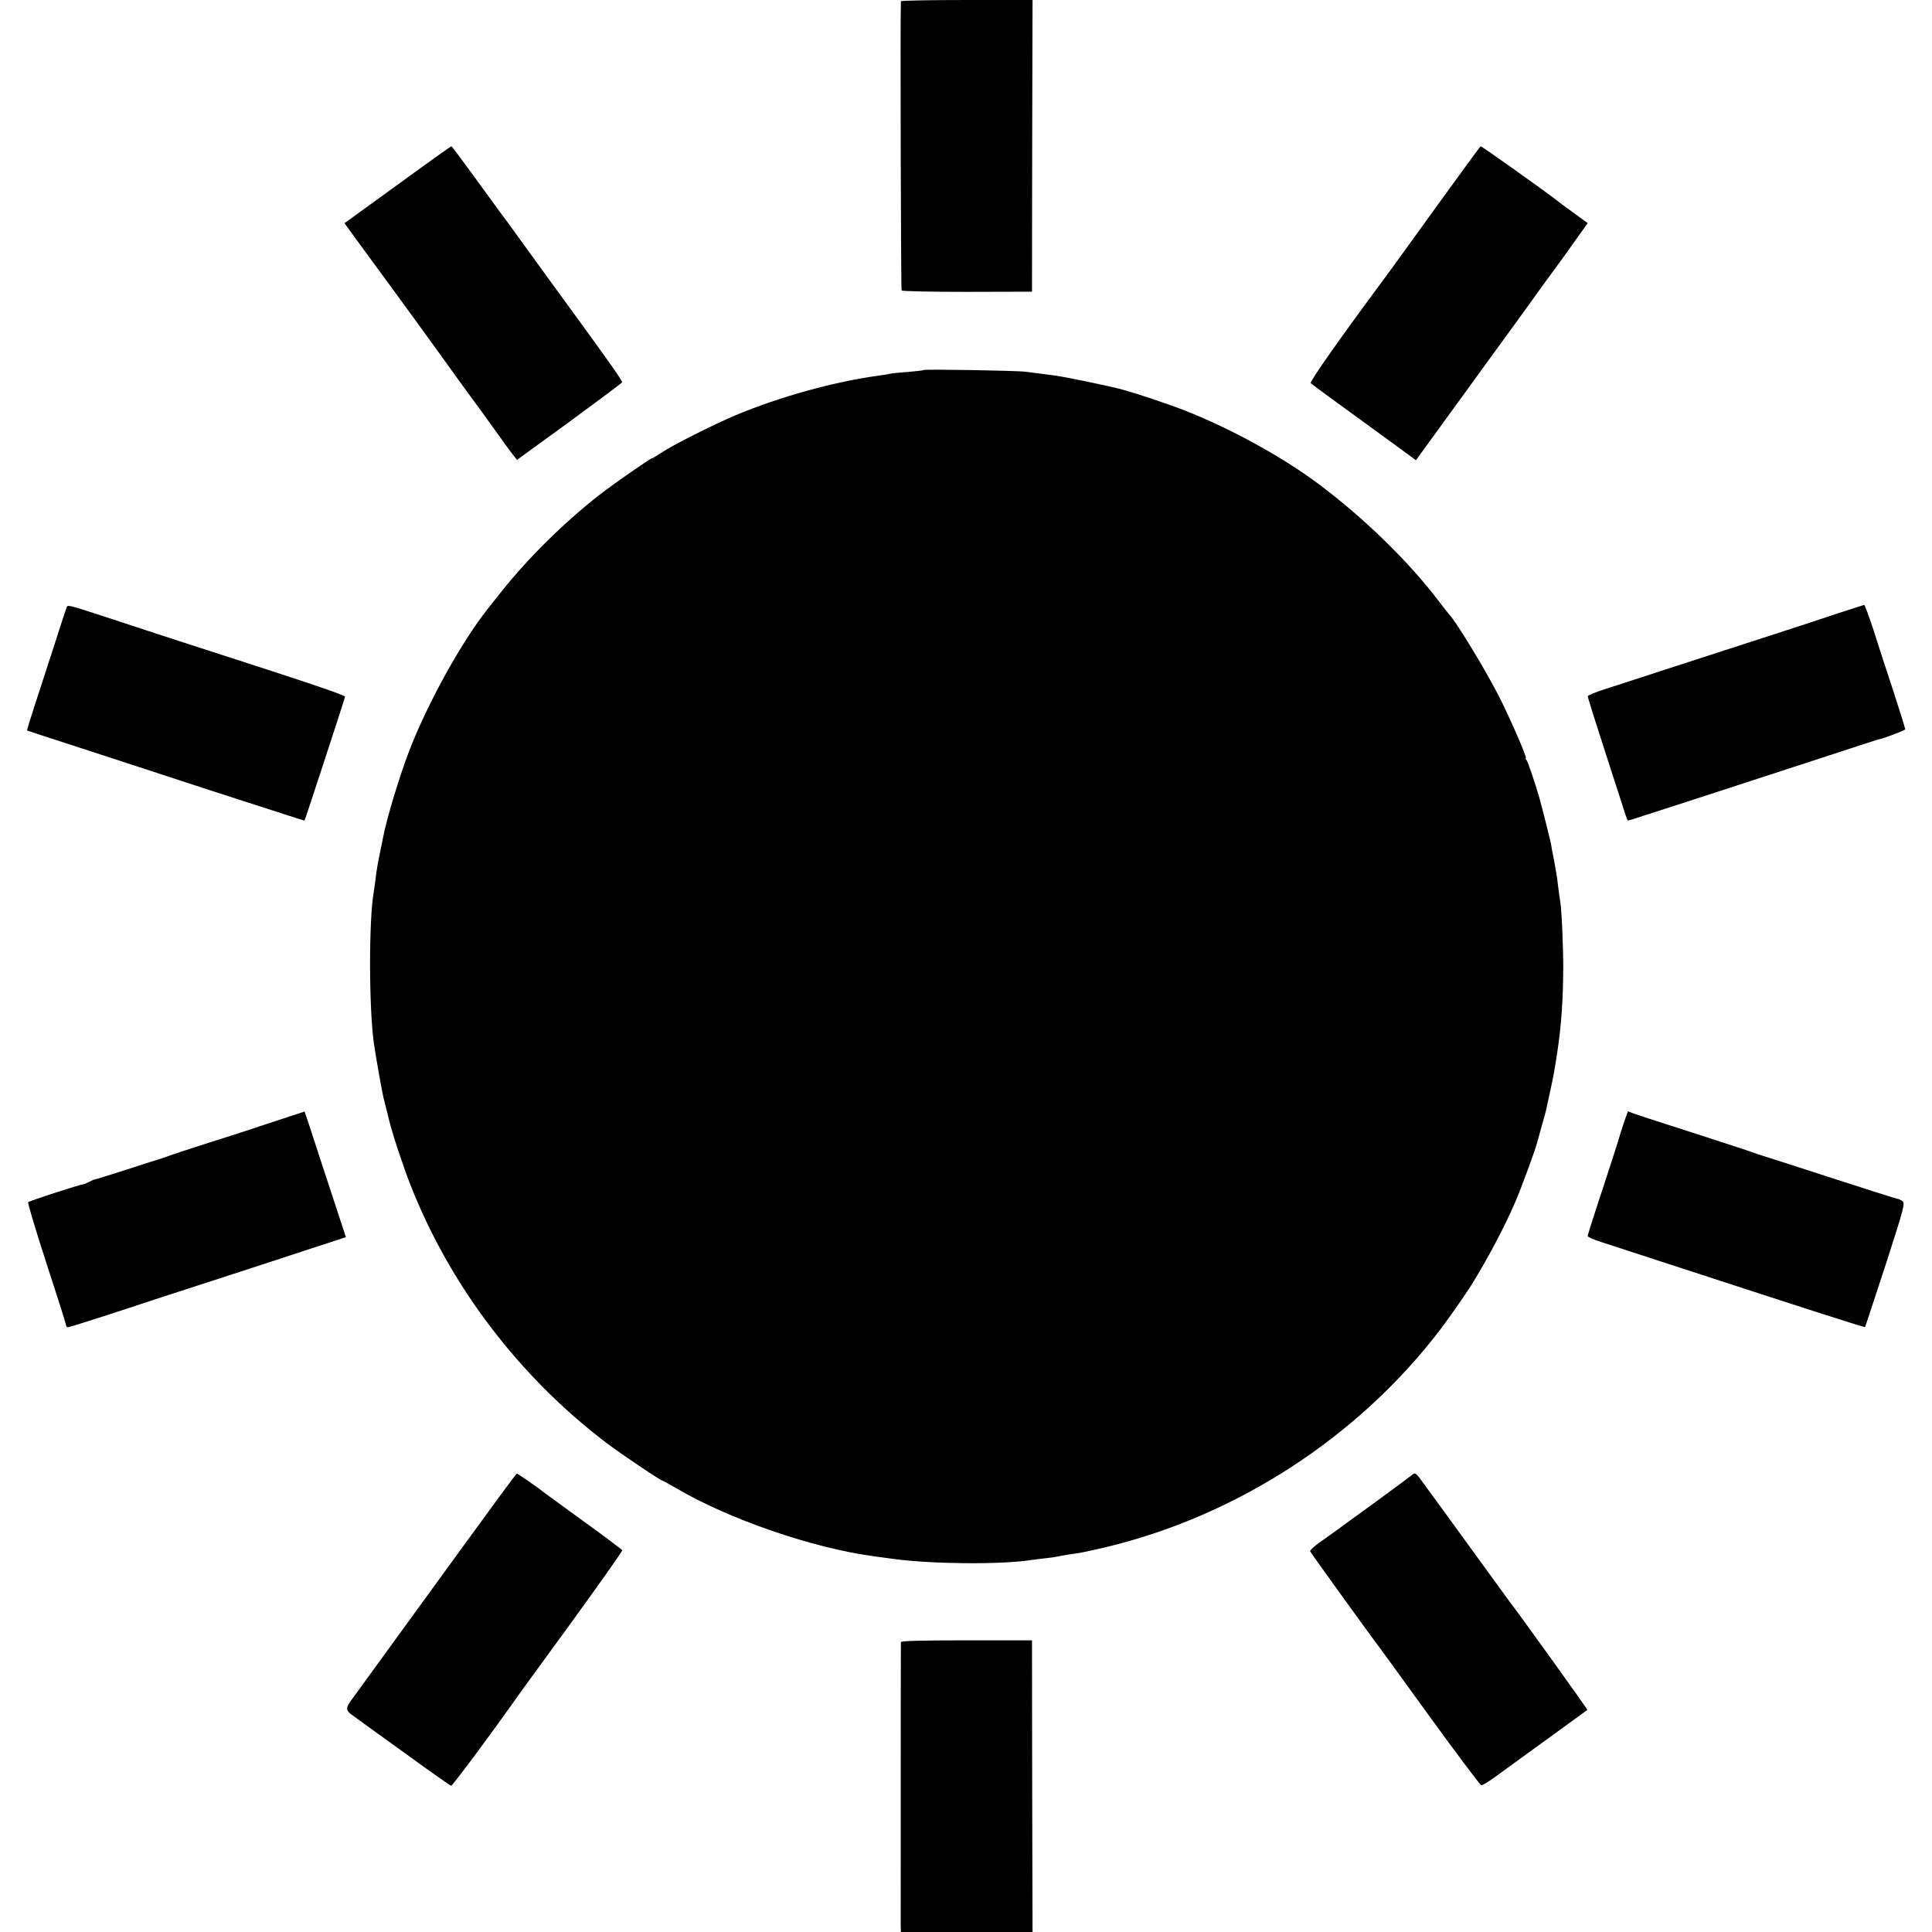 <?xml version="1.0" standalone="no"?>
<!DOCTYPE svg PUBLIC "-//W3C//DTD SVG 20010904//EN"
 "http://www.w3.org/TR/2001/REC-SVG-20010904/DTD/svg10.dtd">
<svg version="1.0" xmlns="http://www.w3.org/2000/svg"
 width="1083pt" height="1083pt" viewBox="0 0 1083 1083"
 preserveAspectRatio="xMidYMid meet">
<g transform="translate(0,1083) scale(0.1,-0.1)"
fill="#000000" stroke="none">
<path d="M5050 10823 c-4 -58 0 -1615 4 -1621 3 -5 168 -8 368 -8 l363 1 1
818 2 817 -369 0 c-203 0 -369 -3 -369 -7z"/>
<path d="M2228 9794 l-297 -215 85 -117 c47 -64 94 -128 104 -142 78 -105 391
-536 410 -564 8 -12 56 -77 105 -145 50 -67 99 -135 110 -151 11 -15 36 -50
55 -76 19 -27 48 -68 66 -91 l32 -41 293 213 c161 118 295 218 296 222 3 7
-69 110 -243 348 -53 73 -228 314 -240 330 -15 21 -128 177 -160 221 -11 14
-30 41 -44 59 -14 19 -79 108 -145 199 -66 91 -122 166 -125 166 -3 0 -139
-97 -302 -216z"/>
<path d="M8050 9669 c-135 -187 -272 -377 -306 -422 -225 -303 -406 -560 -397
-565 5 -4 25 -19 44 -33 19 -14 135 -100 259 -189 124 -90 239 -174 256 -187
l31 -23 324 446 c178 245 331 455 339 467 8 12 42 59 75 104 57 77 100 136
187 259 l38 53 -82 60 c-46 33 -87 64 -93 69 -63 50 -418 302 -425 302 -3 -1
-115 -154 -250 -341z"/>
<path d="M5179 8756 c-2 -2 -42 -7 -89 -11 -47 -3 -92 -8 -100 -10 -8 -2 -35
-7 -60 -10 -252 -34 -556 -118 -805 -222 -124 -52 -358 -170 -423 -214 -24
-16 -45 -29 -49 -29 -9 0 -224 -150 -298 -208 -197 -155 -394 -350 -540 -533
-37 -46 -73 -92 -80 -101 -144 -180 -334 -522 -438 -789 -55 -141 -131 -391
-151 -500 -1 -8 -8 -39 -14 -69 -15 -73 -21 -106 -27 -160 -3 -25 -8 -56 -10
-70 -28 -159 -27 -651 1 -850 12 -81 45 -268 54 -305 6 -22 12 -47 14 -55 2
-8 10 -37 16 -65 19 -79 79 -261 122 -370 221 -562 607 -1070 1093 -1440 83
-63 308 -215 319 -215 2 0 37 -19 78 -43 296 -174 767 -336 1108 -381 19 -3
69 -9 111 -15 217 -29 598 -32 769 -6 14 2 50 7 80 10 30 3 62 8 70 10 8 2 35
7 60 11 74 10 81 12 195 38 740 173 1426 617 1887 1221 49 64 145 202 175 250
97 157 187 328 247 467 35 82 113 294 121 328 2 8 14 49 25 90 12 41 23 82 25
90 2 8 12 56 23 105 11 50 23 108 26 130 4 22 11 67 16 100 22 146 32 289 33
470 0 119 -9 329 -17 372 -2 10 -7 45 -11 78 -4 32 -8 67 -10 76 -2 9 -6 32
-9 50 -3 19 -8 45 -11 59 -3 14 -8 41 -11 60 -5 27 -52 213 -67 265 -25 86
-62 193 -69 203 -6 6 -8 12 -5 12 9 0 -80 206 -147 340 -78 154 -247 432 -286
470 -3 3 -28 35 -57 73 -168 221 -421 467 -673 655 -202 151 -490 309 -746
410 -110 43 -310 109 -386 127 -98 23 -300 64 -337 69 -85 11 -126 16 -171 22
-48 7 -565 15 -571 10z"/>
<path d="M371 7417 c-5 -12 -37 -110 -71 -217 -35 -107 -83 -255 -107 -329
-24 -73 -43 -135 -41 -136 2 -1 138 -46 303 -99 165 -54 311 -101 325 -106 14
-5 180 -59 370 -121 190 -61 392 -127 449 -145 58 -19 106 -34 108 -34 2 0
224 678 227 694 1 9 -159 64 -876 295 -84 27 -252 82 -373 122 -337 110 -304
102 -314 76z"/>
<path d="M10300 7391 c-80 -27 -266 -88 -415 -136 -148 -48 -385 -125 -525
-170 -140 -46 -301 -98 -357 -116 -57 -18 -103 -37 -103 -42 0 -5 43 -143 96
-306 53 -163 103 -317 111 -343 8 -27 17 -48 19 -48 2 0 48 14 101 32 54 17
100 32 103 33 5 1 357 116 885 288 171 56 312 102 315 102 31 6 150 51 150 57
0 5 -31 104 -69 221 -39 117 -89 272 -112 345 -24 72 -46 132 -49 131 -3 0
-70 -22 -150 -48z"/>
<path d="M1545 4546 c-88 -30 -254 -84 -370 -120 -115 -37 -228 -74 -250 -83
-22 -8 -47 -16 -55 -18 -8 -2 -87 -27 -175 -56 -88 -28 -161 -51 -163 -50 -1
1 -16 -6 -32 -14 -16 -8 -32 -15 -35 -14 -10 1 -300 -92 -307 -100 -4 -3 42
-157 102 -341 60 -184 110 -341 110 -347 0 -7 5 -13 11 -13 9 0 238 73 469
150 47 15 220 72 385 125 165 54 391 127 502 164 l202 66 -23 70 c-13 39 -65
197 -116 353 -50 155 -92 282 -93 281 -1 0 -74 -24 -162 -53z"/>
<path d="M9100 4528 c-13 -40 -25 -77 -26 -83 -1 -5 -21 -66 -43 -135 -92
-279 -131 -401 -131 -409 0 -5 35 -21 78 -34 42 -14 187 -61 322 -105 908
-296 1151 -374 1155 -371 1 2 53 159 115 349 104 322 110 345 94 357 -10 7
-22 13 -28 13 -5 0 -156 48 -335 106 -179 58 -355 115 -391 126 -36 11 -74 24
-85 28 -11 5 -162 54 -335 110 -173 55 -325 105 -338 110 -13 6 -24 10 -26 10
-1 0 -13 -33 -26 -72z"/>
<path d="M7919 2565 c-8 -7 -102 -77 -209 -155 -107 -77 -205 -149 -217 -158
-13 -9 -52 -37 -87 -62 -36 -25 -64 -50 -62 -56 3 -8 362 -506 389 -539 4 -5
132 -181 283 -390 152 -209 281 -381 287 -382 7 -2 44 21 83 50 39 28 100 73
135 98 89 64 373 271 377 274 3 2 -395 556 -431 600 -4 6 -84 116 -178 245
-94 129 -192 264 -218 300 -26 36 -68 93 -93 127 -38 54 -46 60 -59 48z"/>
<path d="M2564 2118 c-281 -387 -536 -738 -601 -827 -24 -33 -23 -51 7 -72 14
-10 143 -104 288 -208 144 -105 266 -191 271 -191 8 0 224 291 342 458 14 21
159 221 323 445 163 225 296 412 294 417 -2 4 -100 78 -218 163 -118 86 -219
160 -225 164 -22 19 -143 103 -148 103 -3 0 -153 -204 -333 -452z"/>
<path d="M5050 1625 c-1 -22 -1 -1553 -1 -1587 l1 -38 369 0 369 0 -2 817 -1
818 -367 0 c-243 0 -368 -3 -368 -10z"/>
</g>
</svg>
